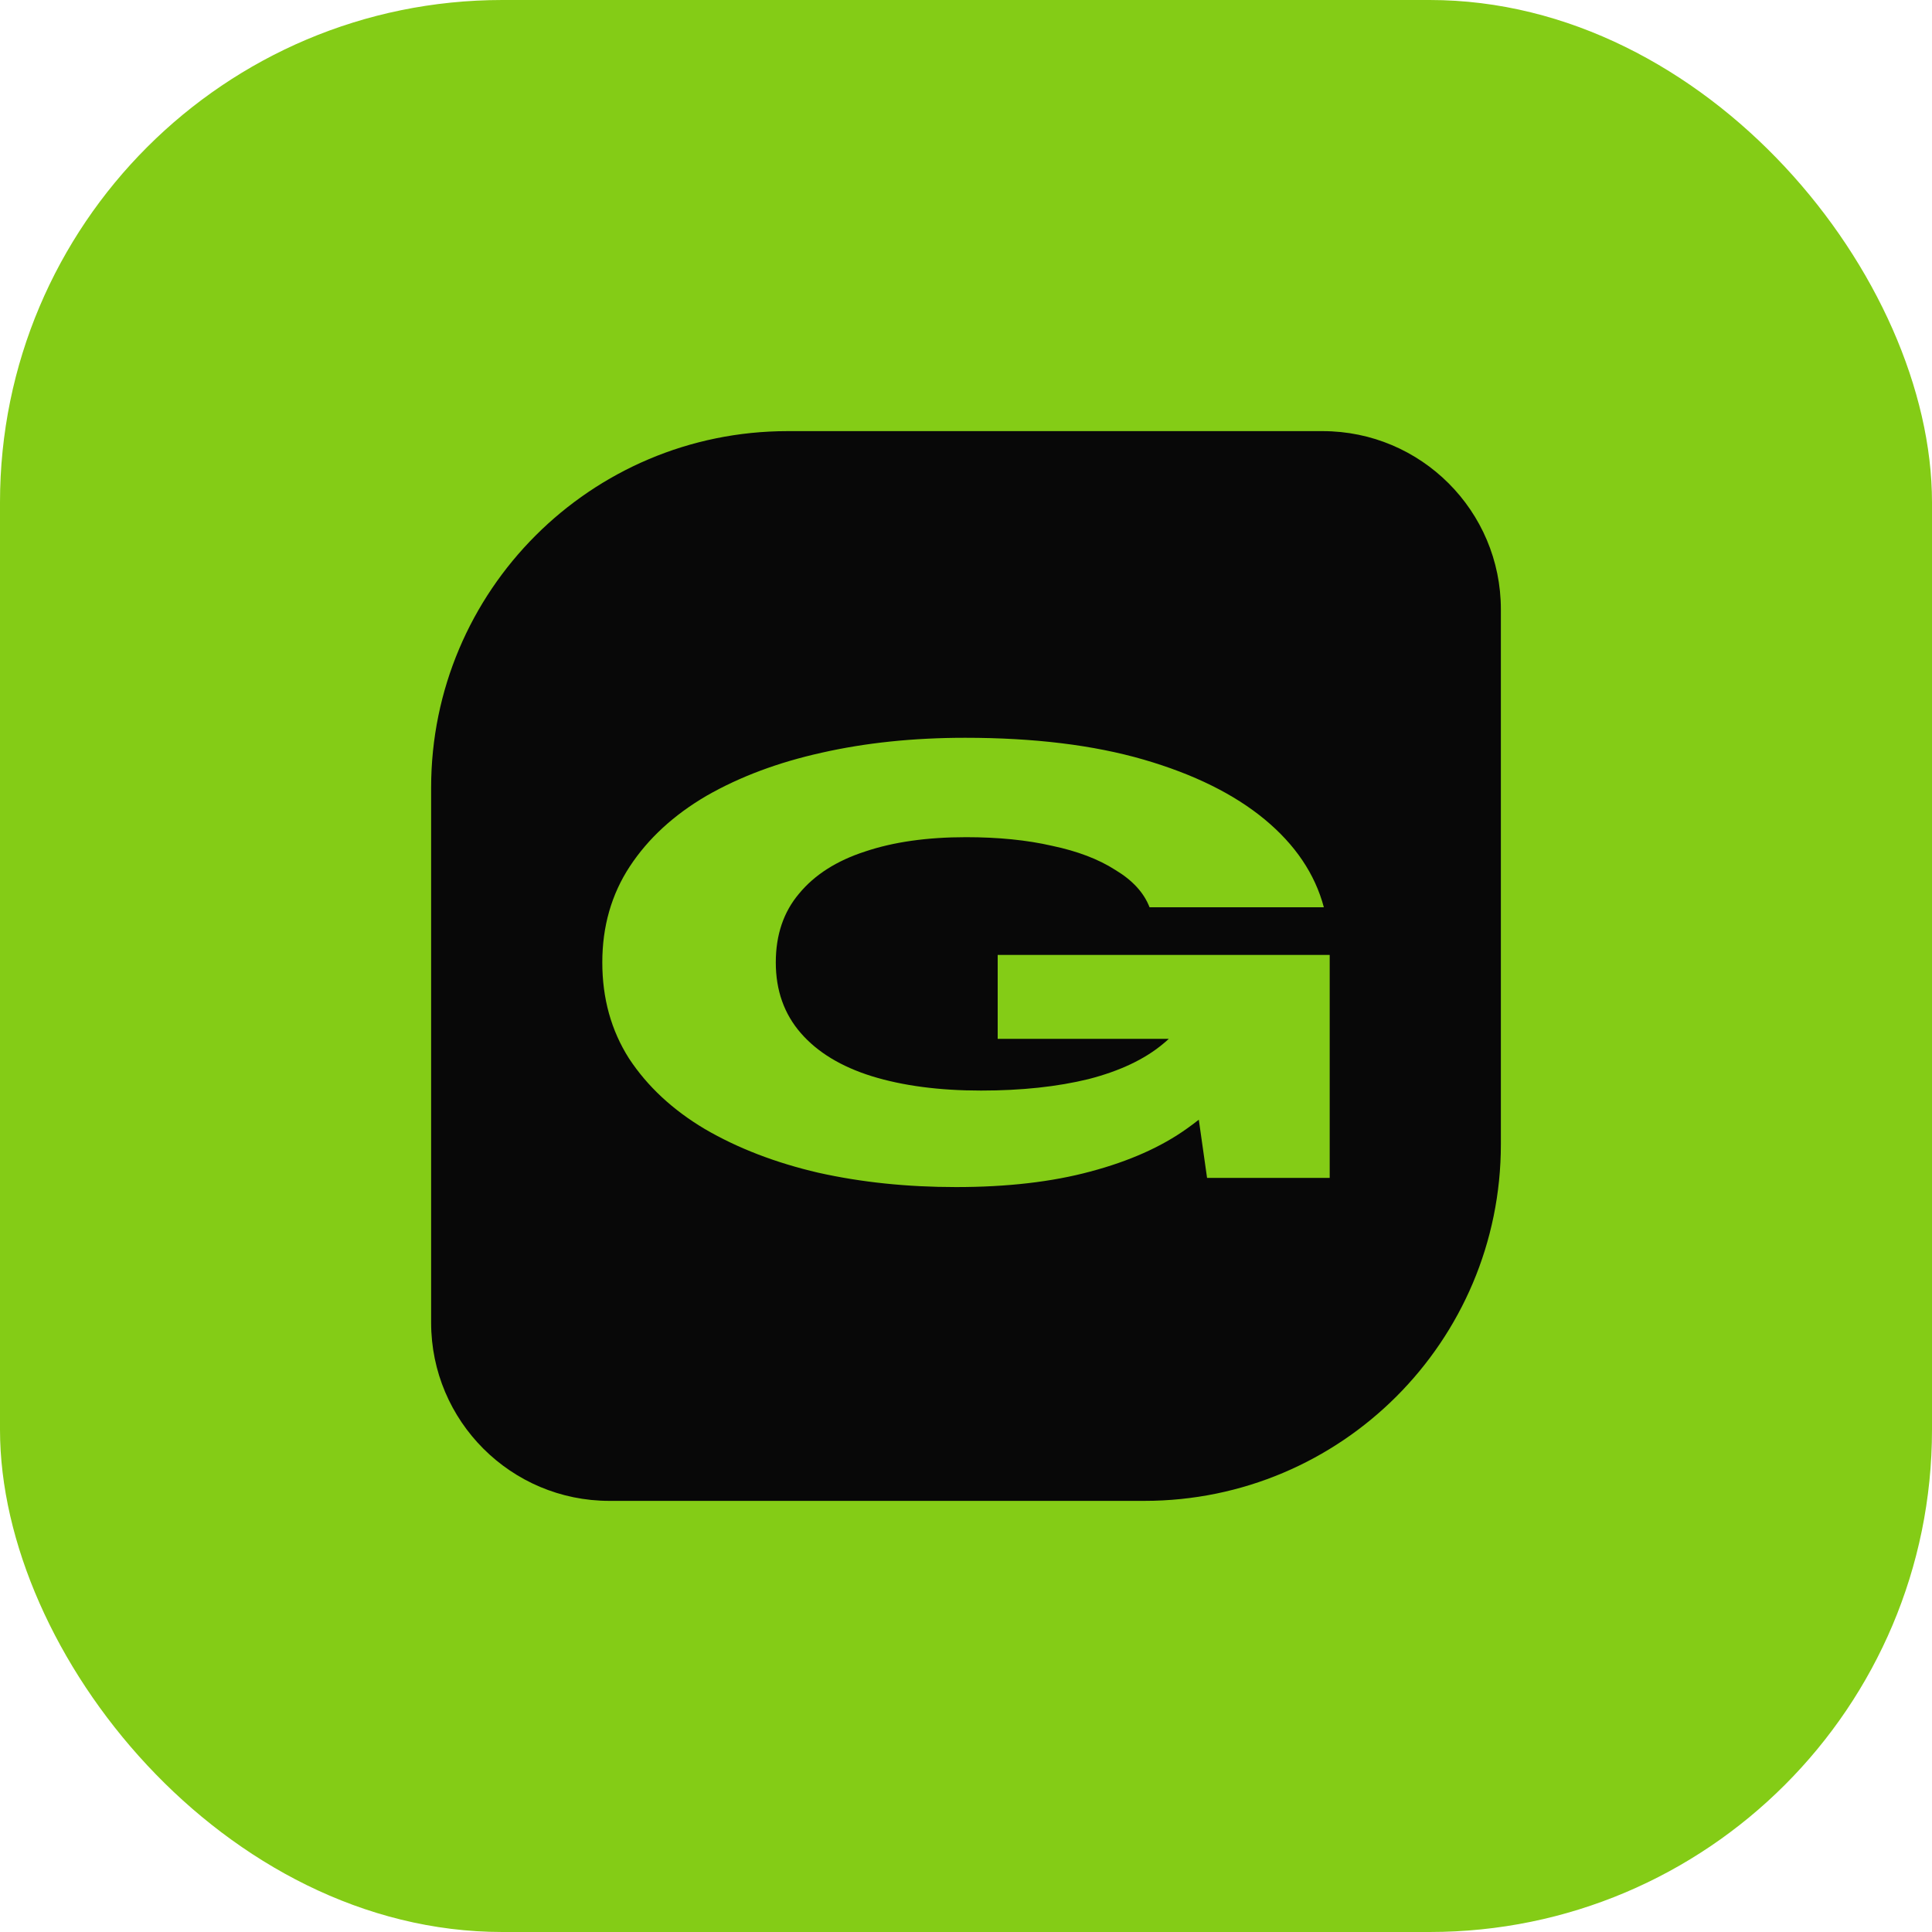 <svg width="40" height="40" viewBox="0 0 40 40" fill="none" xmlns="http://www.w3.org/2000/svg">
<rect width="40" height="40" rx="10.4" fill="#84CC16"/>
<path fill-rule="evenodd" clip-rule="evenodd" d="M16.308 8.926C12.231 8.926 8.926 12.231 8.926 16.308L8.926 27.383C8.926 29.421 10.579 31.074 12.617 31.074H23.691C27.769 31.074 31.074 27.769 31.074 23.691V12.617C31.074 10.579 29.421 8.926 27.383 8.926L16.308 8.926ZM24.199 21.508H20.656V19.771H27.53V24.387H24.991L24.82 23.182C24.742 23.244 24.661 23.304 24.577 23.364C24.047 23.744 23.379 24.042 22.573 24.256C21.779 24.47 20.852 24.577 19.793 24.577C18.779 24.577 17.829 24.478 16.943 24.28C16.056 24.074 15.273 23.772 14.594 23.376C13.926 22.979 13.402 22.491 13.022 21.913C12.654 21.334 12.47 20.672 12.47 19.926C12.47 19.181 12.659 18.518 13.039 17.939C13.419 17.361 13.949 16.873 14.628 16.476C15.319 16.08 16.114 15.783 17.012 15.584C17.922 15.378 18.912 15.275 19.983 15.275C21.41 15.275 22.642 15.426 23.679 15.727C24.715 16.028 25.55 16.441 26.183 16.964C26.816 17.488 27.225 18.094 27.409 18.784H23.8C23.684 18.483 23.448 18.225 23.091 18.011C22.746 17.789 22.308 17.622 21.779 17.511C21.261 17.392 20.668 17.333 20 17.333C19.194 17.333 18.497 17.432 17.91 17.63C17.323 17.82 16.868 18.11 16.546 18.499C16.223 18.879 16.062 19.355 16.062 19.926C16.062 20.505 16.235 20.993 16.58 21.389C16.925 21.786 17.415 22.083 18.048 22.281C18.693 22.48 19.447 22.579 20.311 22.579C21.151 22.579 21.894 22.499 22.539 22.341C23.184 22.174 23.696 21.932 24.076 21.615C24.119 21.58 24.16 21.545 24.199 21.508Z" fill="#080808"/>
</svg>

